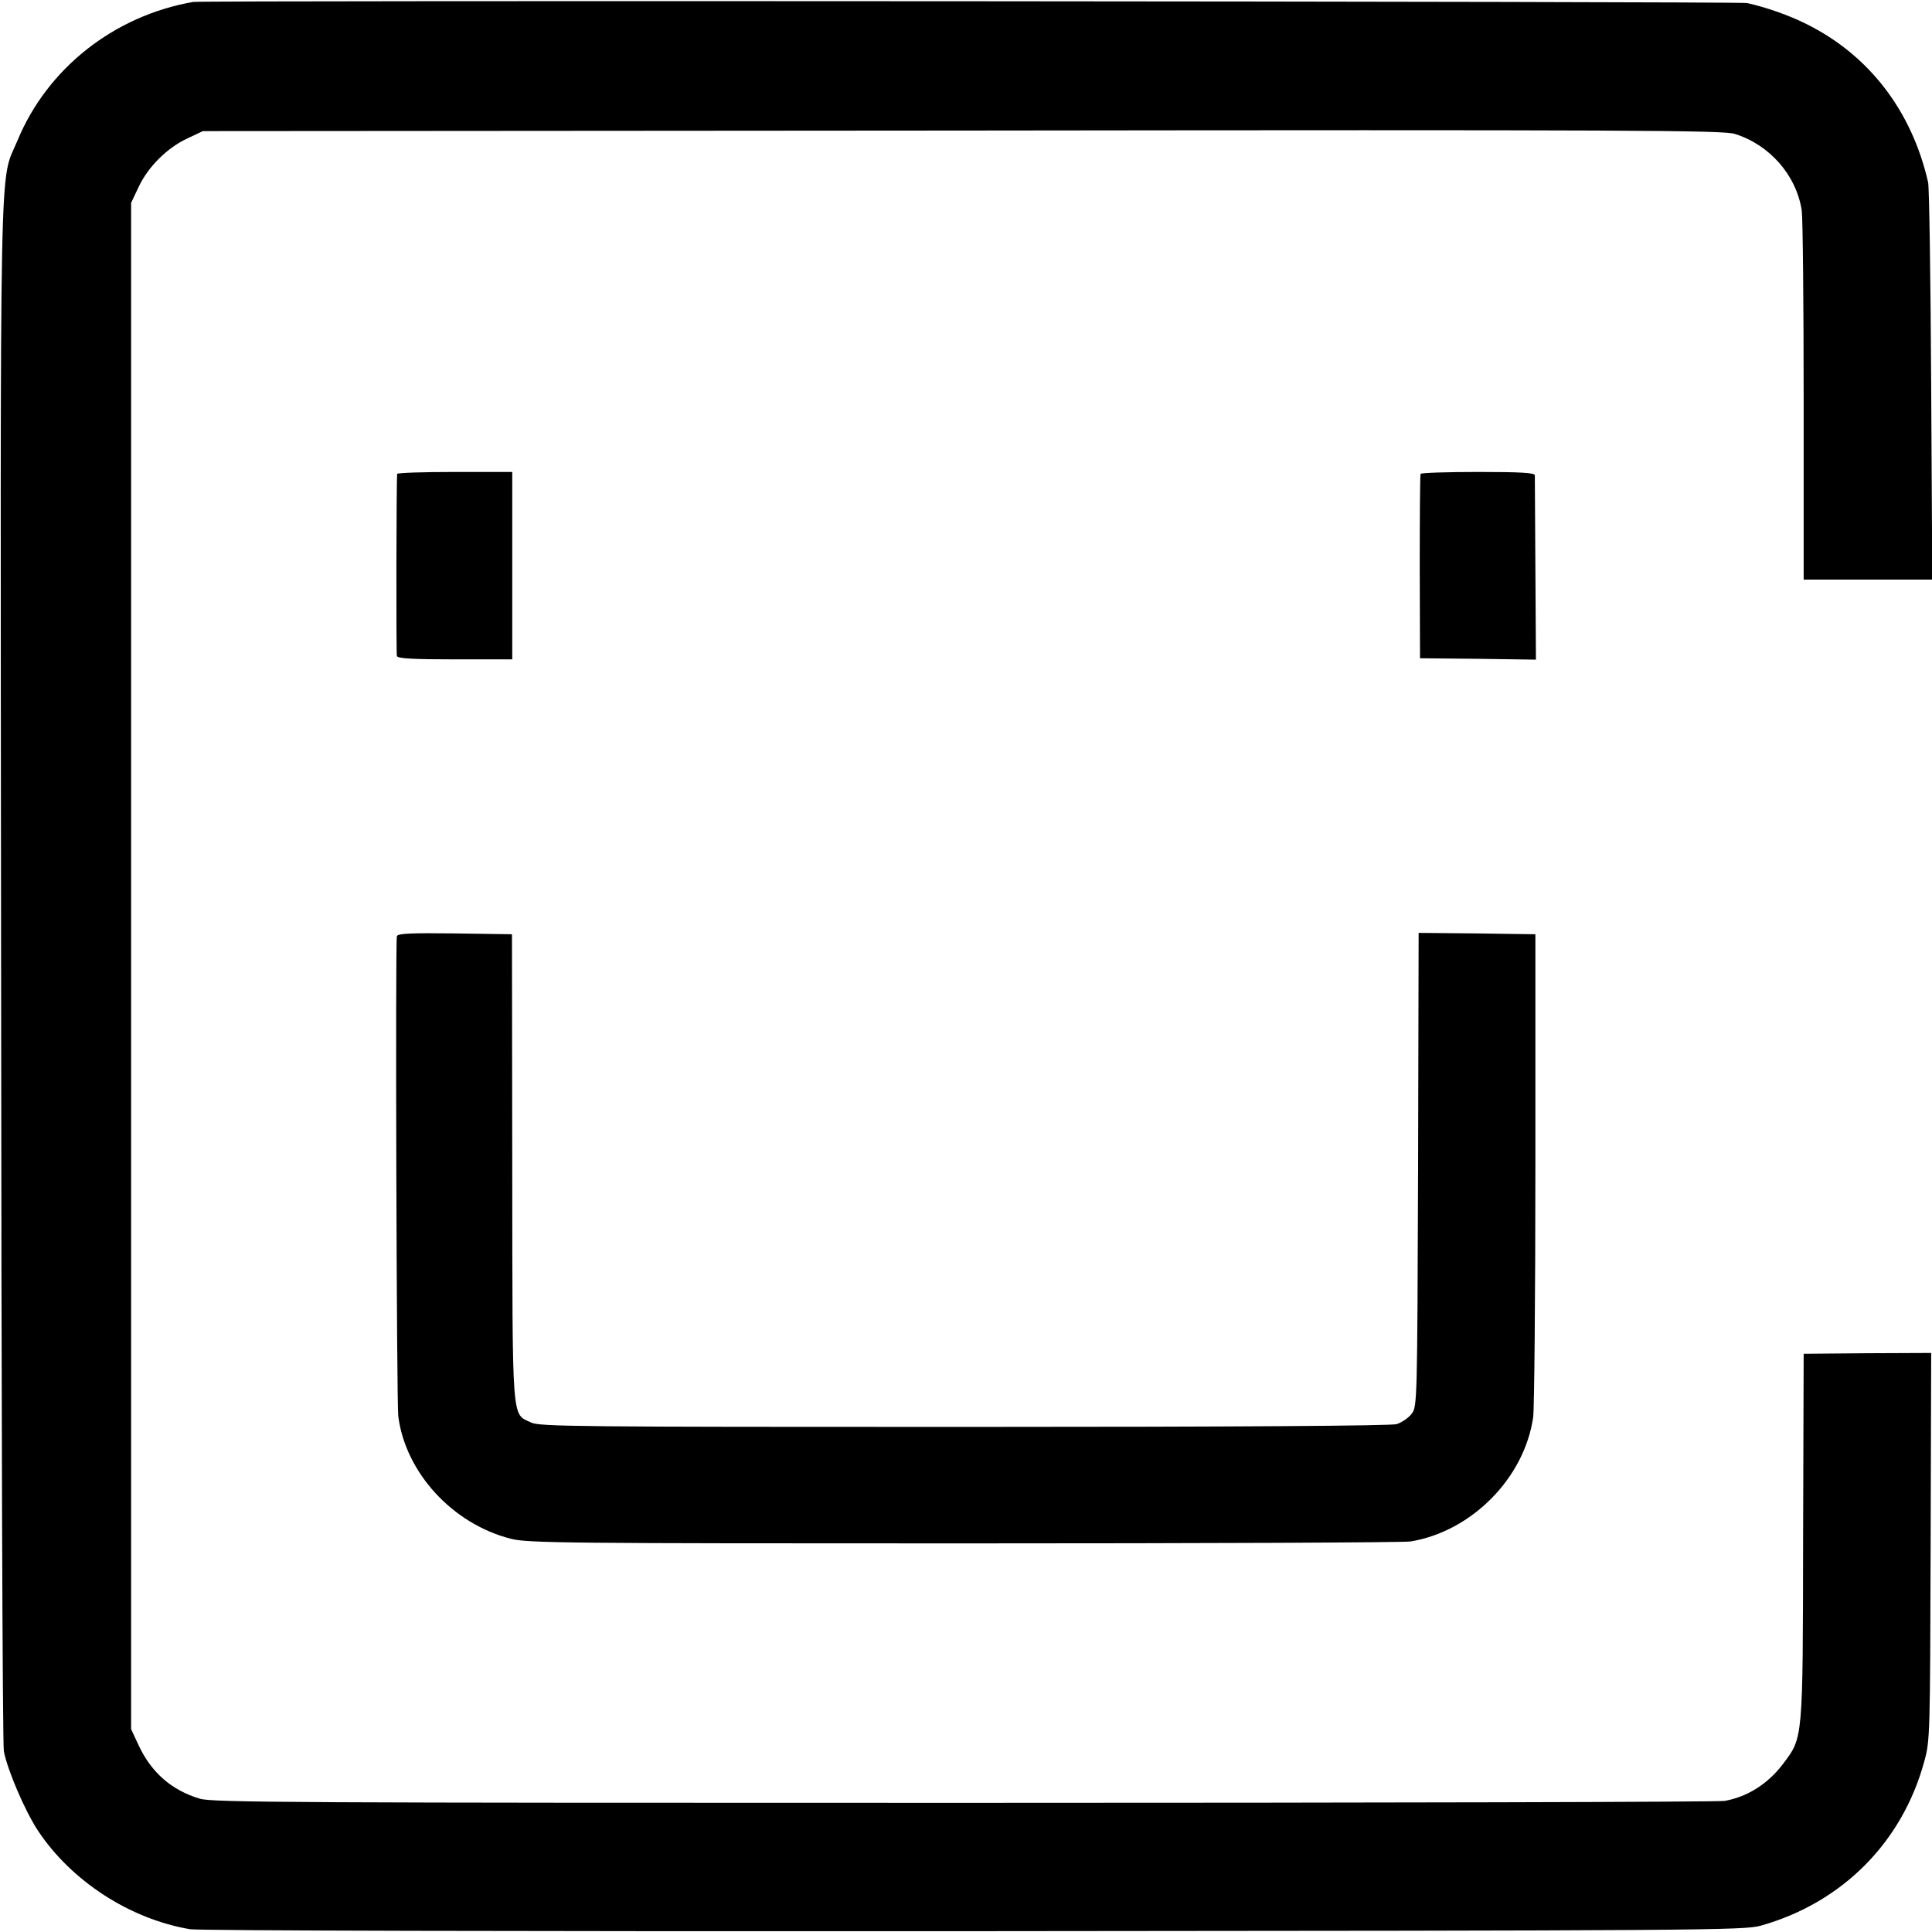 <?xml version="1.0" standalone="no"?>
<!DOCTYPE svg PUBLIC "-//W3C//DTD SVG 20010904//EN"
 "http://www.w3.org/TR/2001/REC-SVG-20010904/DTD/svg10.dtd">
<svg version="1.0" xmlns="http://www.w3.org/2000/svg"
 width="700pt" height="700pt" viewBox="0 0 700 700"
 preserveAspectRatio="xMidYMid meet">
<g transform="translate(0,700) scale(0.1,-0.1)"
fill="#000000" stroke="none">
<path d="M700 6993 c-287 -50 -529 -241 -637 -503 -66 -159 -62 64 -59 -3005
1 -1534 5 -2808 10 -2830 13 -69 77 -217 123 -287 121 -183 333 -321 552 -358
34 -5 1150 -8 2841 -7 2663 2 2788 3 2850 20 294 83 512 301 592 595 21 75 21
99 23 779 l2 701 -231 -1 -231 -2 -2 -662 c-1 -741 0 -727 -72 -823 -55 -73
-129 -120 -212 -135 -19 -4 -1258 -7 -2754 -7 -2414 0 -2726 1 -2771 15 -101
30 -175 94 -221 192 l-28 60 0 2765 0 2765 27 57 c34 73 103 142 176 176 l57
27 2750 2 c2432 3 2756 1 2800 -12 126 -39 223 -149 243 -277 4 -29 7 -342 7
-695 l0 -643 233 0 233 0 -4 703 c-2 386 -7 717 -11 736 -59 260 -215 462
-441 574 -64 32 -144 60 -215 76 -29 6 -5593 10 -5630 4z"/>
<path d="M1439 5283 c-3 -26 -4 -650 -1 -660 3 -9 58 -12 211 -12 l207 0 0
340 0 339 -208 0 c-114 0 -208 -3 -209 -7z"/>
<path d="M5147 5283 c-2 -5 -3 -156 -3 -338 l1 -330 210 -2 210 -3 -2 328 c-1
180 -2 333 -2 340 -1 9 -49 12 -205 12 -113 0 -207 -3 -209 -7z"/>
<path d="M1438 3608 c-6 -21 -1 -1689 5 -1739 26 -204 196 -390 407 -444 60
-16 198 -17 1641 -17 867 0 1596 3 1620 7 222 37 412 230 444 450 4 28 8 433
8 900 l0 850 -211 3 -212 2 -2 -857 c-3 -840 -3 -859 -23 -885 -11 -15 -36
-32 -55 -38 -23 -6 -564 -10 -1568 -10 -1399 0 -1537 1 -1568 16 -71 34 -67
-15 -68 924 l-1 845 -206 3 c-160 2 -208 0 -211 -10z"/>
</g>
</svg>
